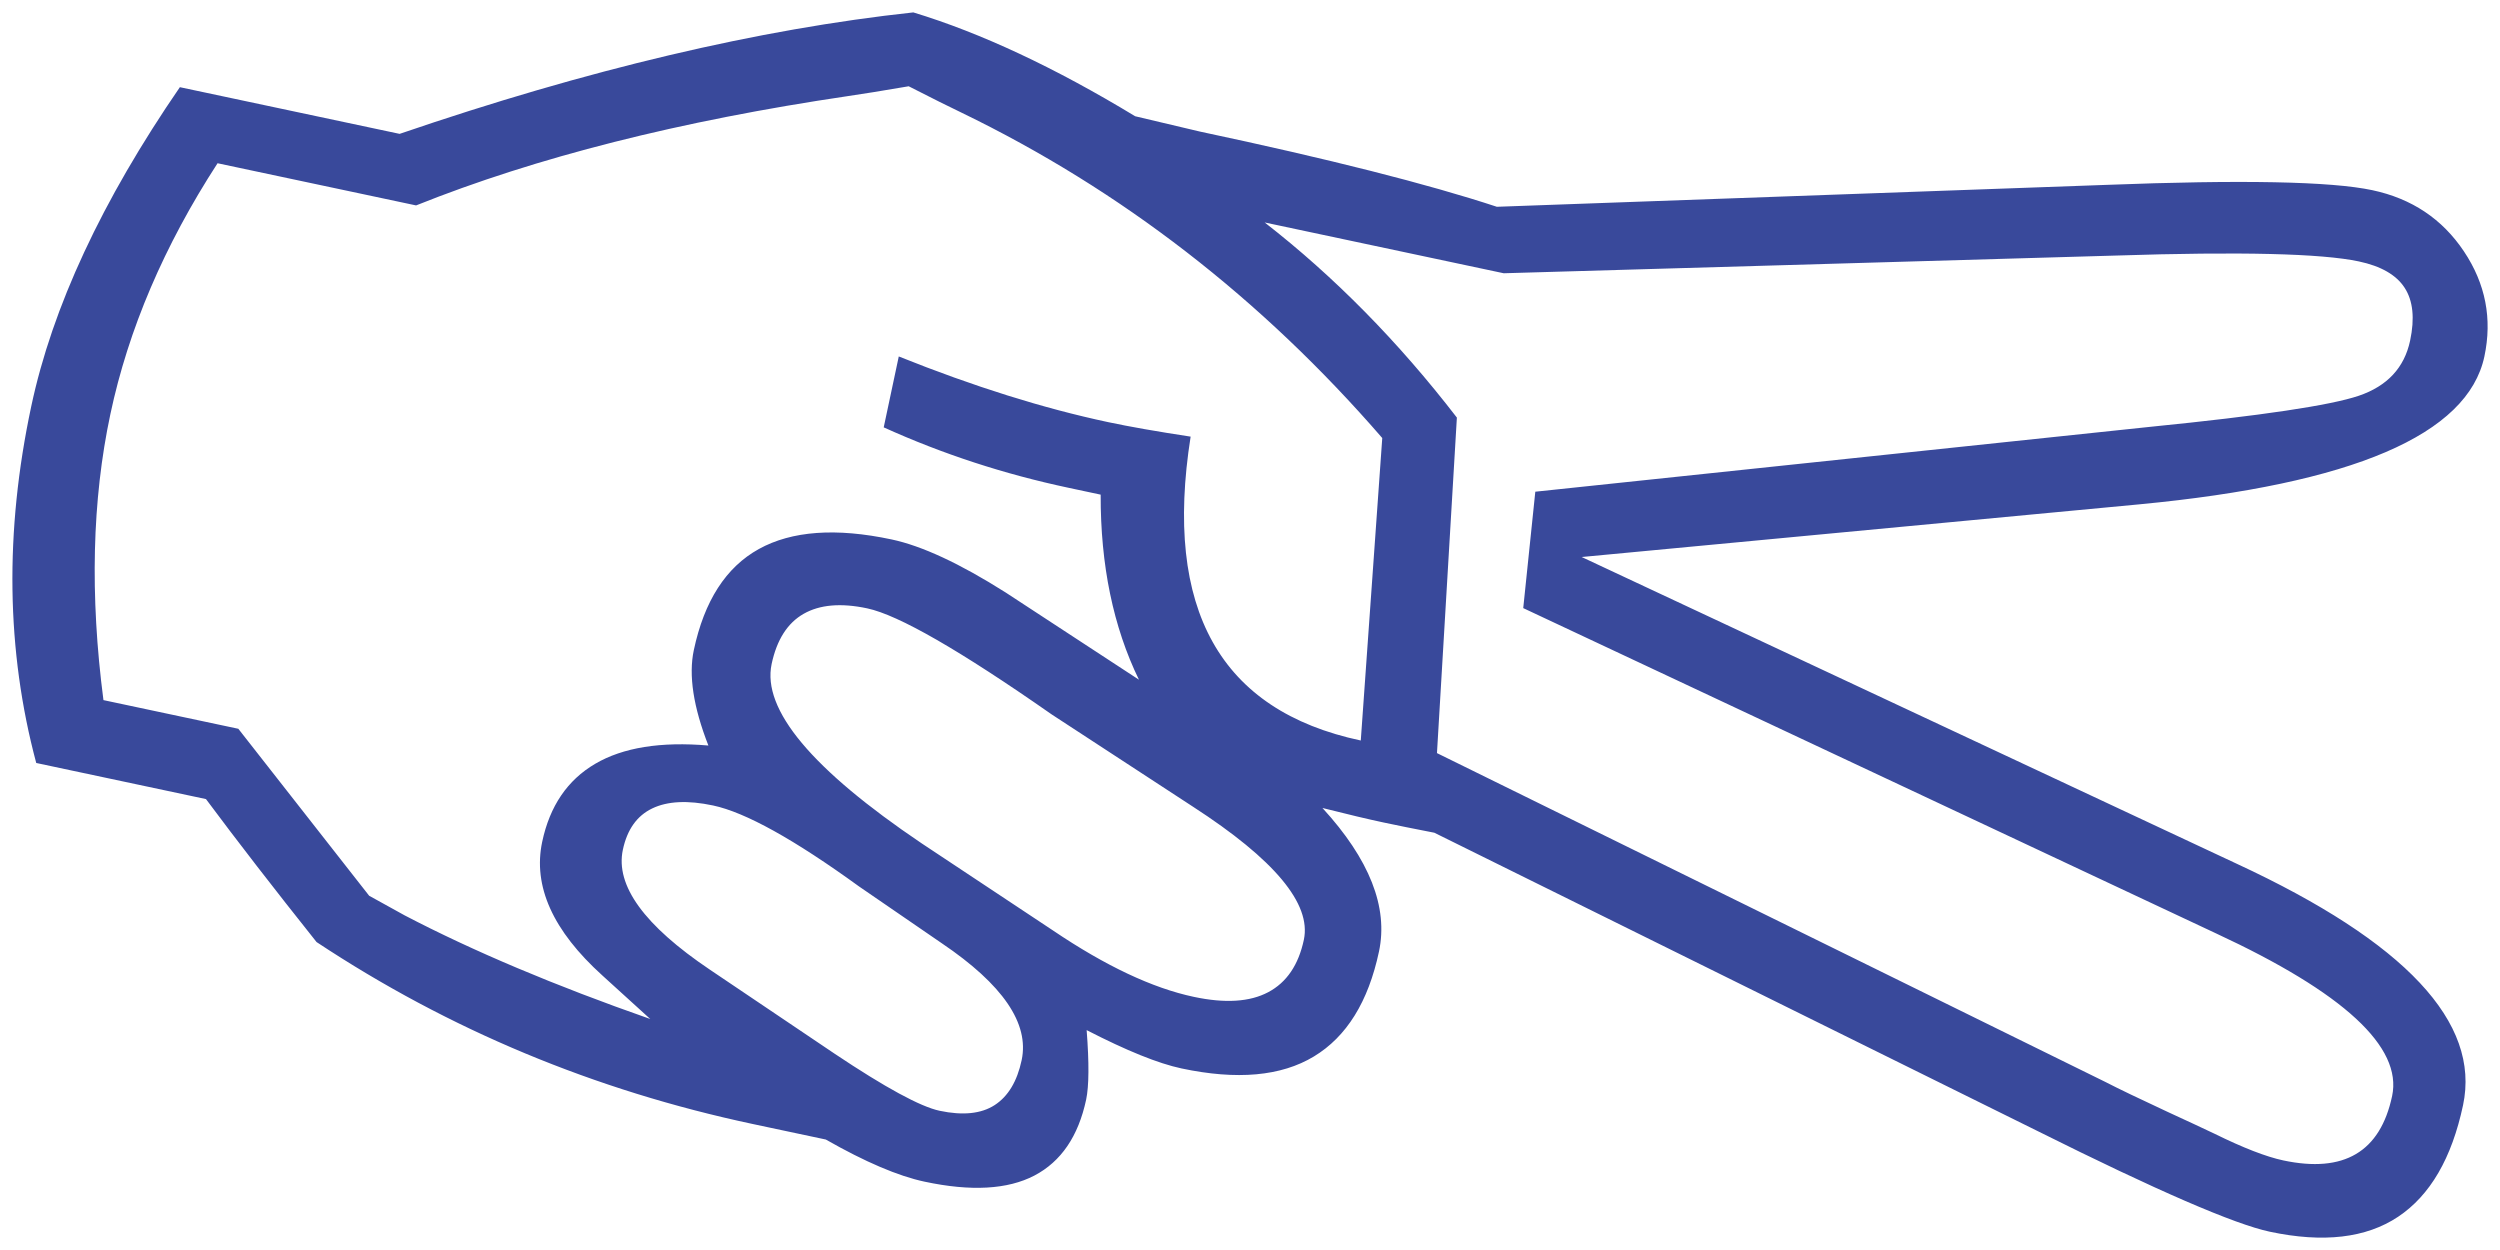 <?xml version="1.0" encoding="utf-8"?>
<!-- Generator: Adobe Illustrator 16.0.0, SVG Export Plug-In . SVG Version: 6.00 Build 0)  -->
<!DOCTYPE svg PUBLIC "-//W3C//DTD SVG 1.1//EN" "http://www.w3.org/Graphics/SVG/1.1/DTD/svg11.dtd">
<svg version="1.1" id="Calque_1" xmlns="http://www.w3.org/2000/svg" xmlns:xlink="http://www.w3.org/1999/xlink" x="0px" y="0px"
	 width="132px" height="66px" viewBox="13.25 -10.555 132 66" enable-background="new 13.25 -10.555 132 66" xml:space="preserve">
<g>
	<path fill="#39499B" d="M94.314,15.407l32.512-3.43c5.811-0.582,9.466-1.127,10.969-1.636c1.502-0.511,2.405-1.48,2.709-2.911
		c0.25-1.176,0.154-2.104-0.287-2.786c-0.439-0.682-1.248-1.147-2.42-1.396c-1.976-0.42-6.248-0.523-12.82-0.31l-32.33,0.935
		L80.025,1.191c3.672,2.856,7.056,6.291,10.148,10.303l-1.051,17.715l35.284,17.359c0.704,0.363,1.791,0.885,3.263,1.57
		c1.067,0.49,1.904,0.881,2.512,1.17c1.515,0.746,2.724,1.215,3.631,1.408c1.601,0.34,2.88,0.227,3.836-0.34
		c0.957-0.566,1.592-1.586,1.906-3.061c0.549-2.59-2.551-5.455-9.299-8.588L93.677,21.553L94.314,15.407z M59.038,21.566
		c-1.384-0.294-2.503-0.198-3.357,0.289s-1.417,1.372-1.689,2.65c-0.511,2.407,2.127,5.561,7.915,9.465l6.945,4.607
		c2.771,1.871,5.248,3.039,7.43,3.502c1.647,0.352,2.957,0.27,3.929-0.246c0.973-0.514,1.6-1.438,1.883-2.77
		c0.402-1.895-1.547-4.234-5.849-7.02l-7.47-4.879C63.933,23.782,60.688,21.916,59.038,21.566 M50.9,31.974
		c-1.335-0.283-2.406-0.232-3.212,0.156c-0.808,0.387-1.324,1.115-1.552,2.186c-0.4,1.885,1.13,3.994,4.594,6.326l6.584,4.436
		c2.685,1.795,4.534,2.799,5.548,3.016c1.227,0.26,2.196,0.16,2.908-0.301c0.71-0.461,1.186-1.252,1.424-2.373
		c0.411-1.936-0.992-3.99-4.21-6.166l-4.378-3.006C55.175,33.761,52.605,32.336,50.9,31.974 M24.737-1.936
		c-2.821,4.351-4.708,8.769-5.66,13.251c-0.964,4.534-1.086,9.565-0.365,15.096l7.121,1.513l6.908,8.816
		c0.799,0.438,1.423,0.781,1.871,1.035c3.613,1.887,7.937,3.711,12.971,5.473l-2.523-2.293c-2.621-2.367-3.68-4.721-3.182-7.064
		c0.4-1.885,1.333-3.258,2.798-4.117s3.457-1.182,5.977-0.965c-0.795-2.033-1.052-3.71-0.77-5.036
		c0.552-2.598,1.696-4.378,3.435-5.34c1.737-0.96,4.073-1.13,7.007-0.506c1.601,0.34,3.605,1.271,6.013,2.795l7.048,4.612
		c-1.358-2.791-2.031-6.049-2.021-9.772l-1.68-0.358c-3.415-0.725-6.674-1.79-9.775-3.194l0.795-3.744
		c3.956,1.587,7.641,2.741,11.056,3.468c1.121,0.238,2.571,0.494,4.354,0.765c-1.438,9.118,1.555,14.465,8.984,16.045l1.134-15.971
		C79.845,5.198,72.442-0.527,64.019-4.607C63.414-4.895,62.484-5.359,61.229-6c-1.388,0.238-2.457,0.41-3.204,0.518
		c-8.866,1.31-16.468,3.234-22.805,5.773L24.737-1.936z M61.473-9.9c3.561,1.081,7.466,2.908,11.714,5.483l3.416,0.808
		c6.814,1.447,12.041,2.772,15.682,3.972l32.137-1.155c7.2-0.278,11.896-0.187,14.086,0.278c2.082,0.443,3.693,1.519,4.836,3.229
		c1.145,1.712,1.504,3.561,1.082,5.551c-0.879,4.134-6.951,6.735-18.22,7.808l-29.444,2.781l34.608,16.205
		c8.881,4.121,12.858,8.367,11.929,12.738c-0.595,2.799-1.736,4.762-3.427,5.891c-1.69,1.127-3.948,1.391-6.774,0.791
		c-1.869-0.398-5.953-2.166-12.254-5.311l-31.86-15.756c-1.087-0.211-1.979-0.391-2.683-0.541c-0.81-0.172-1.886-0.428-3.226-0.766
		c2.487,2.713,3.483,5.24,2.985,7.582c-0.563,2.648-1.709,4.496-3.437,5.539c-1.728,1.045-4.06,1.254-6.991,0.631
		c-1.229-0.262-2.896-0.936-5.007-2.023c0.134,1.732,0.124,2.955-0.026,3.668c-0.413,1.936-1.323,3.273-2.734,4.012
		c-1.412,0.736-3.345,0.846-5.799,0.322c-1.387-0.295-3.125-1.035-5.213-2.225l-3.842-0.816c-8.375-1.781-16.058-4.982-23.047-9.611
		c-2.245-2.818-4.191-5.334-5.839-7.549l-8.962-1.906c-1.584-5.926-1.673-12.201-0.265-18.823
		c1.115-5.246,3.732-10.866,7.849-16.859L34.35-3.487C44.271-6.881,53.311-9.018,61.473-9.9"/>
</g>
</svg>
